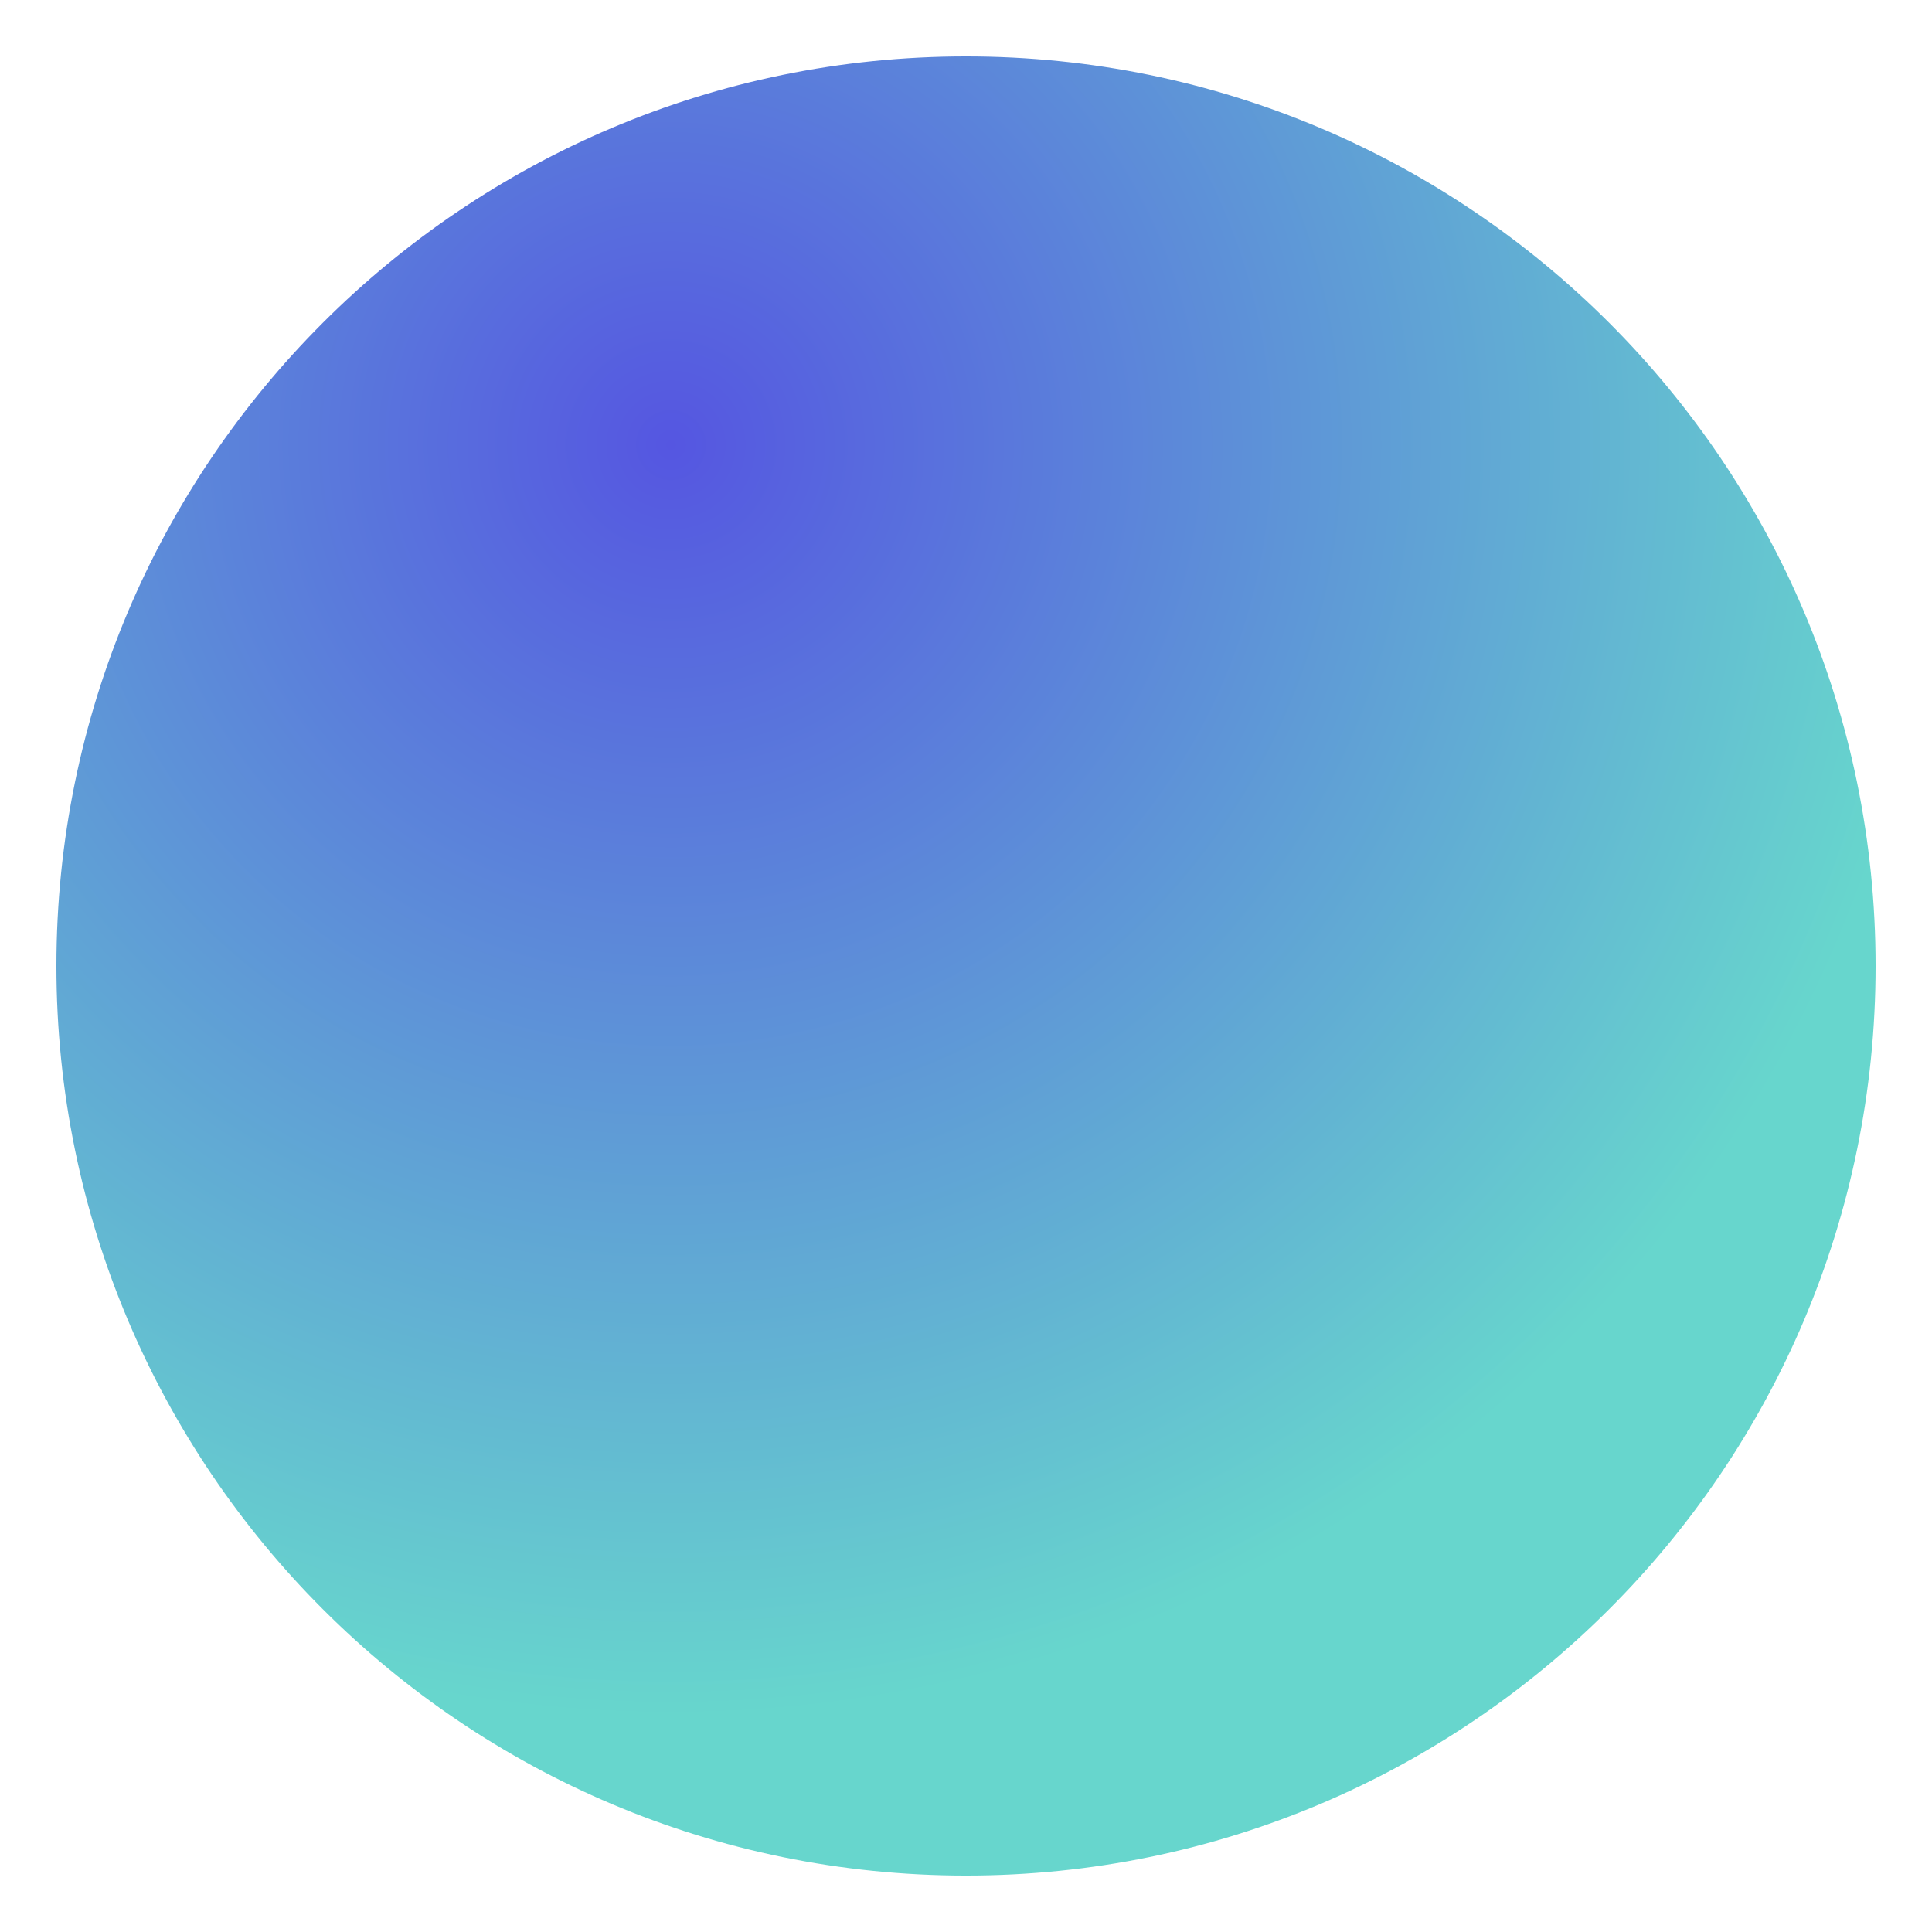 <?xml version="1.0" encoding="UTF-8"?> <svg xmlns="http://www.w3.org/2000/svg" width="2192" height="2192" viewBox="0 0 2192 2192" fill="none"> <g filter="url(#filter0_f)"> <path d="M2128 1096C2128 1665.96 1665.96 2128 1096 2128C526.042 2128 64 1665.96 64 1096C64 526.042 526.042 64 1096 64C1665.96 64 2128 526.042 2128 1096Z" fill="url(#paint0_radial)"></path> </g> <defs> <filter id="filter0_f" x="0" y="0" width="2192" height="2192" filterUnits="userSpaceOnUse" color-interpolation-filters="sRGB"> <feFlood flood-opacity="0" result="BackgroundImageFix"></feFlood> <feBlend mode="normal" in="SourceGraphic" in2="BackgroundImageFix" result="shape"></feBlend> <feGaussianBlur stdDeviation="8" result="effect1_foregroundBlur"></feGaussianBlur> </filter> <radialGradient id="paint0_radial" cx="0" cy="0" r="1" gradientUnits="userSpaceOnUse" gradientTransform="translate(758.615 500.615) rotate(51.096) scale(1453.65)"> <stop stop-color="#5556E1"></stop> <stop offset="1" stop-color="#67D6CD"></stop> </radialGradient> </defs> </svg> 